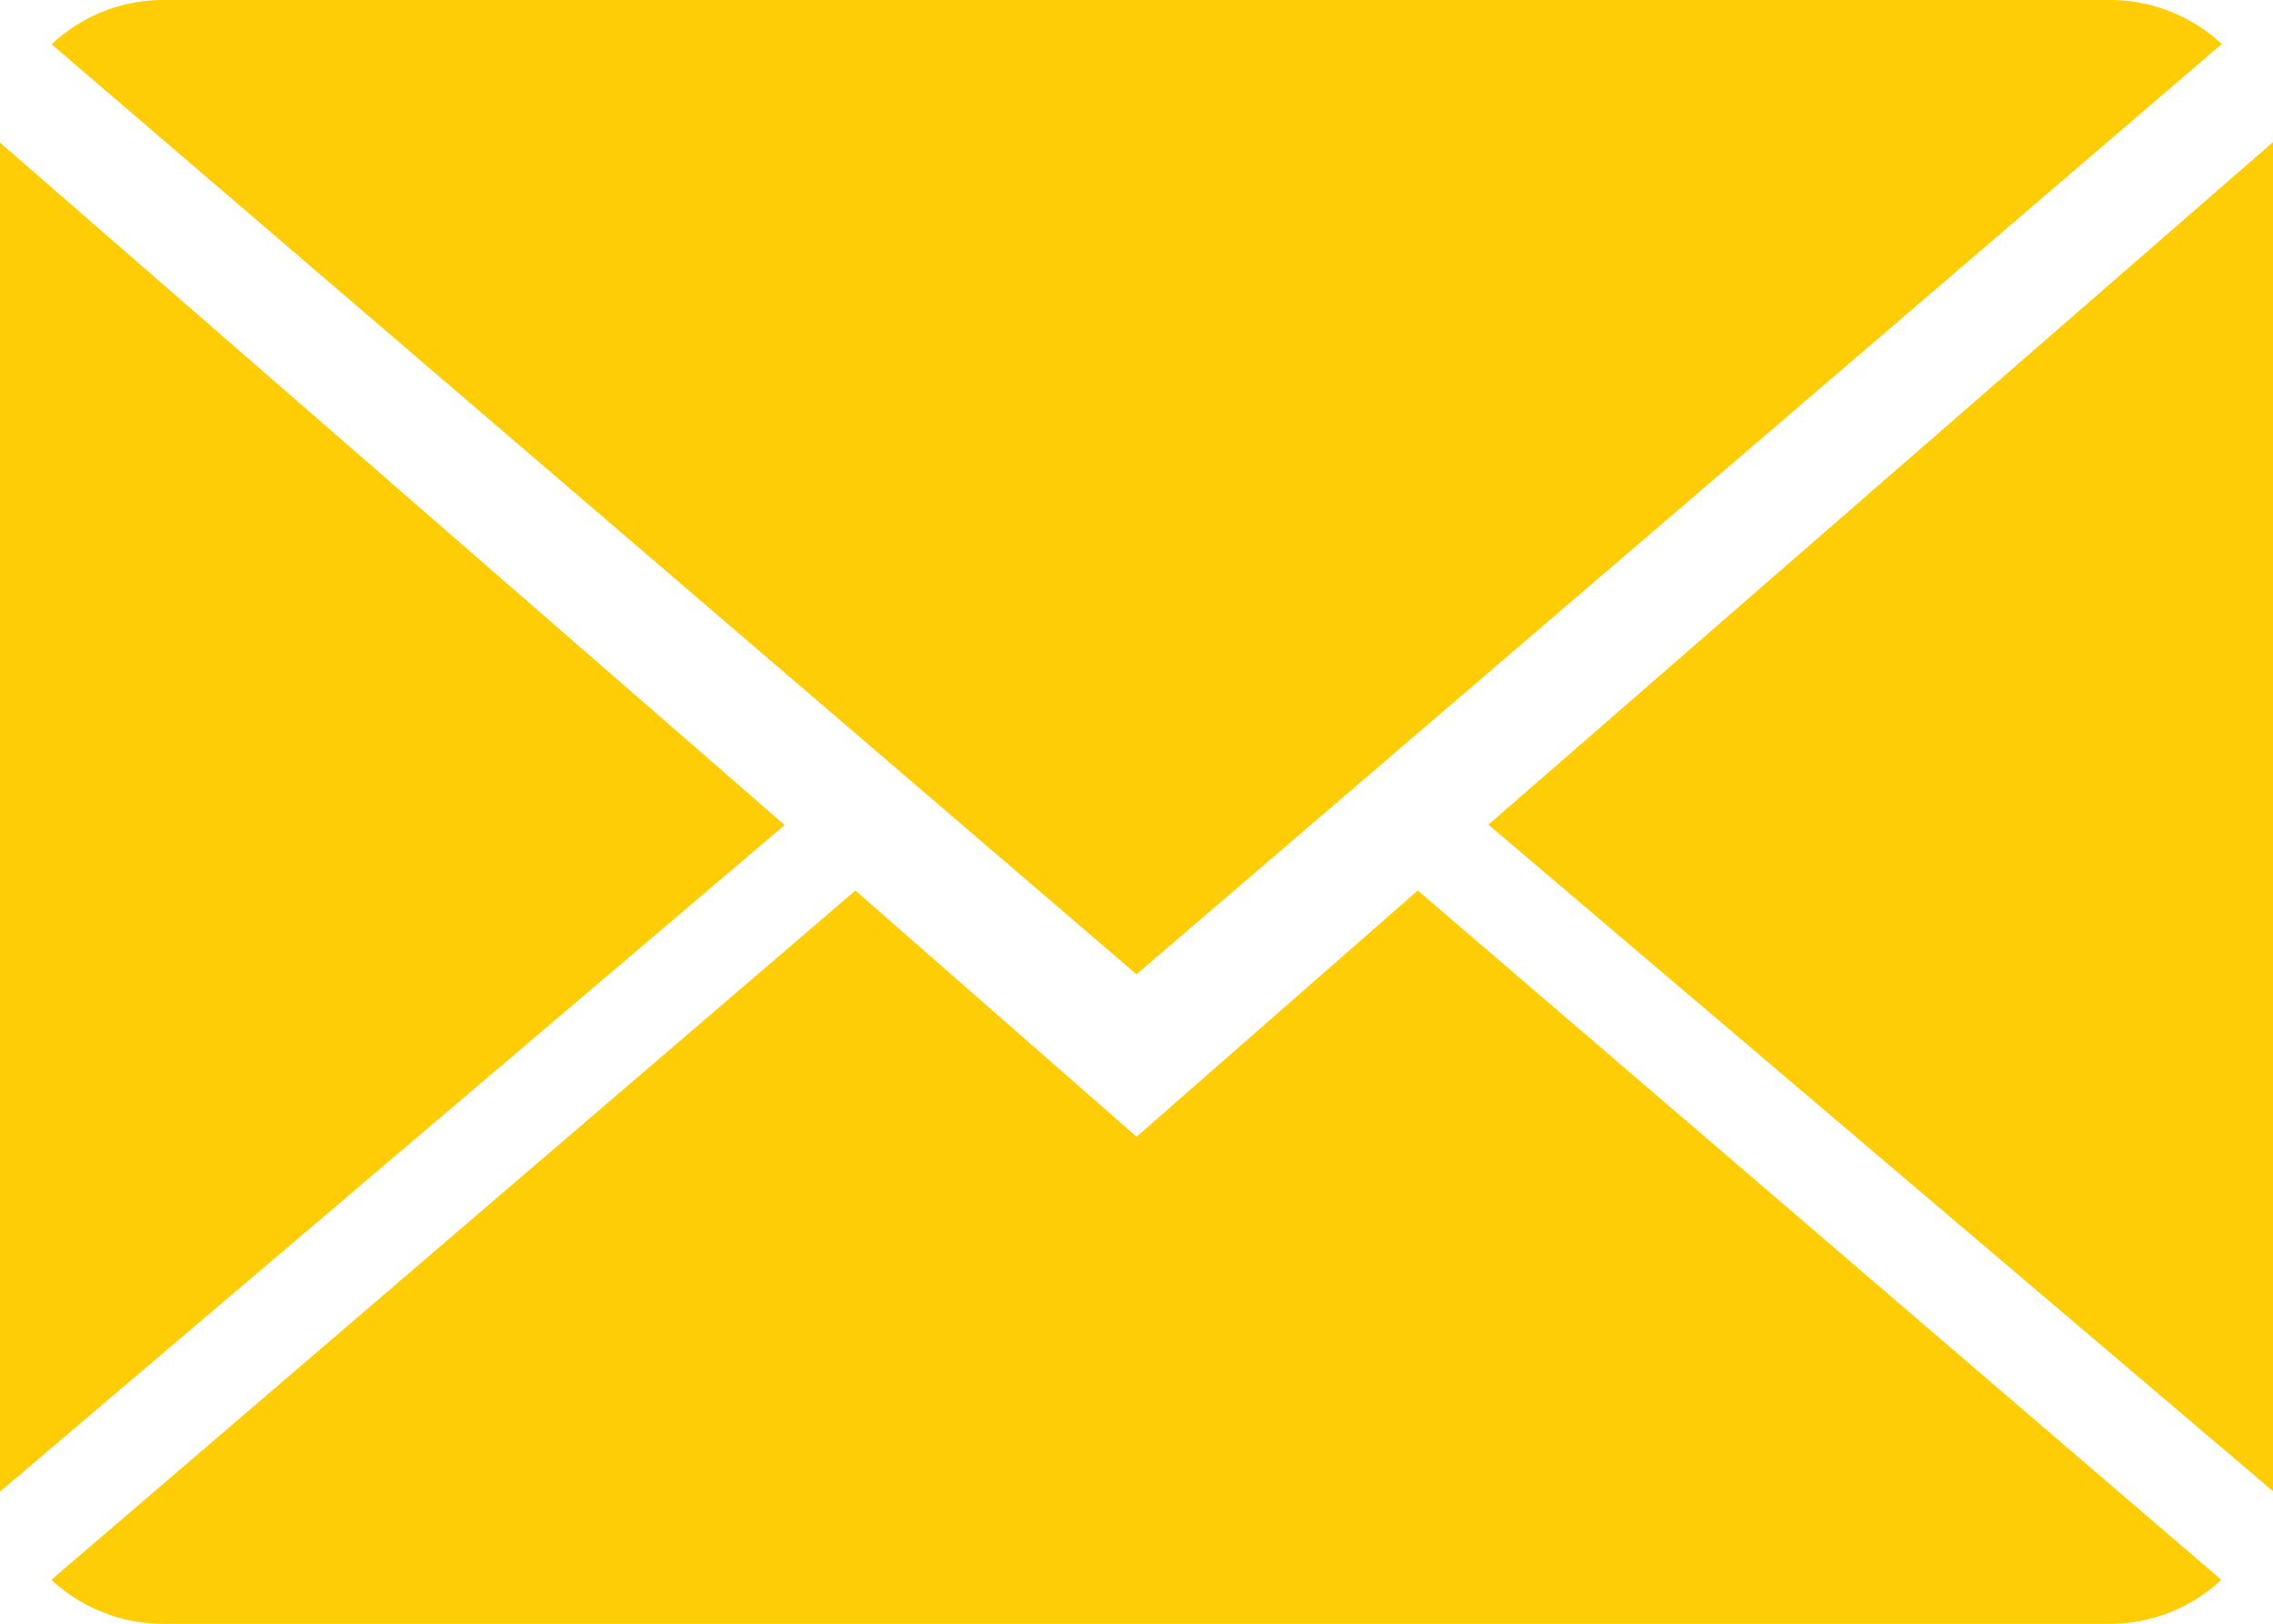 <svg id="close-envelope" xmlns="http://www.w3.org/2000/svg" width="25.236" height="18.026" viewBox="0 0 25.236 18.026">
  <g id="Group_20" data-name="Group 20" transform="translate(0 0)">
    <path id="Path_31" data-name="Path 31" d="M12.365,10.217,9.243,7.484.316,15.136a1.827,1.827,0,0,0,1.246.489H23.168a1.814,1.814,0,0,0,1.24-.489L15.487,7.484Z" transform="translate(0.254 2.402)" fill="#ffcd05"/>
    <path id="Path_32" data-name="Path 32" d="M24.412,2.489A1.816,1.816,0,0,0,23.166,2H1.56a1.808,1.808,0,0,0-1.242.492L12.363,12.816Z" transform="translate(0.255 -2)" fill="#ffcd05"/>
    <path id="Path_33" data-name="Path 33" d="M0,2.878V17.854l8.712-7.4Z" transform="translate(0 -1.295)" fill="#ffcd05"/>
    <path id="Path_34" data-name="Path 34" d="M9.167,10.453l8.712,7.4V2.875Z" transform="translate(7.358 -1.298)" fill="#ffcd05"/>
  </g>
</svg>
